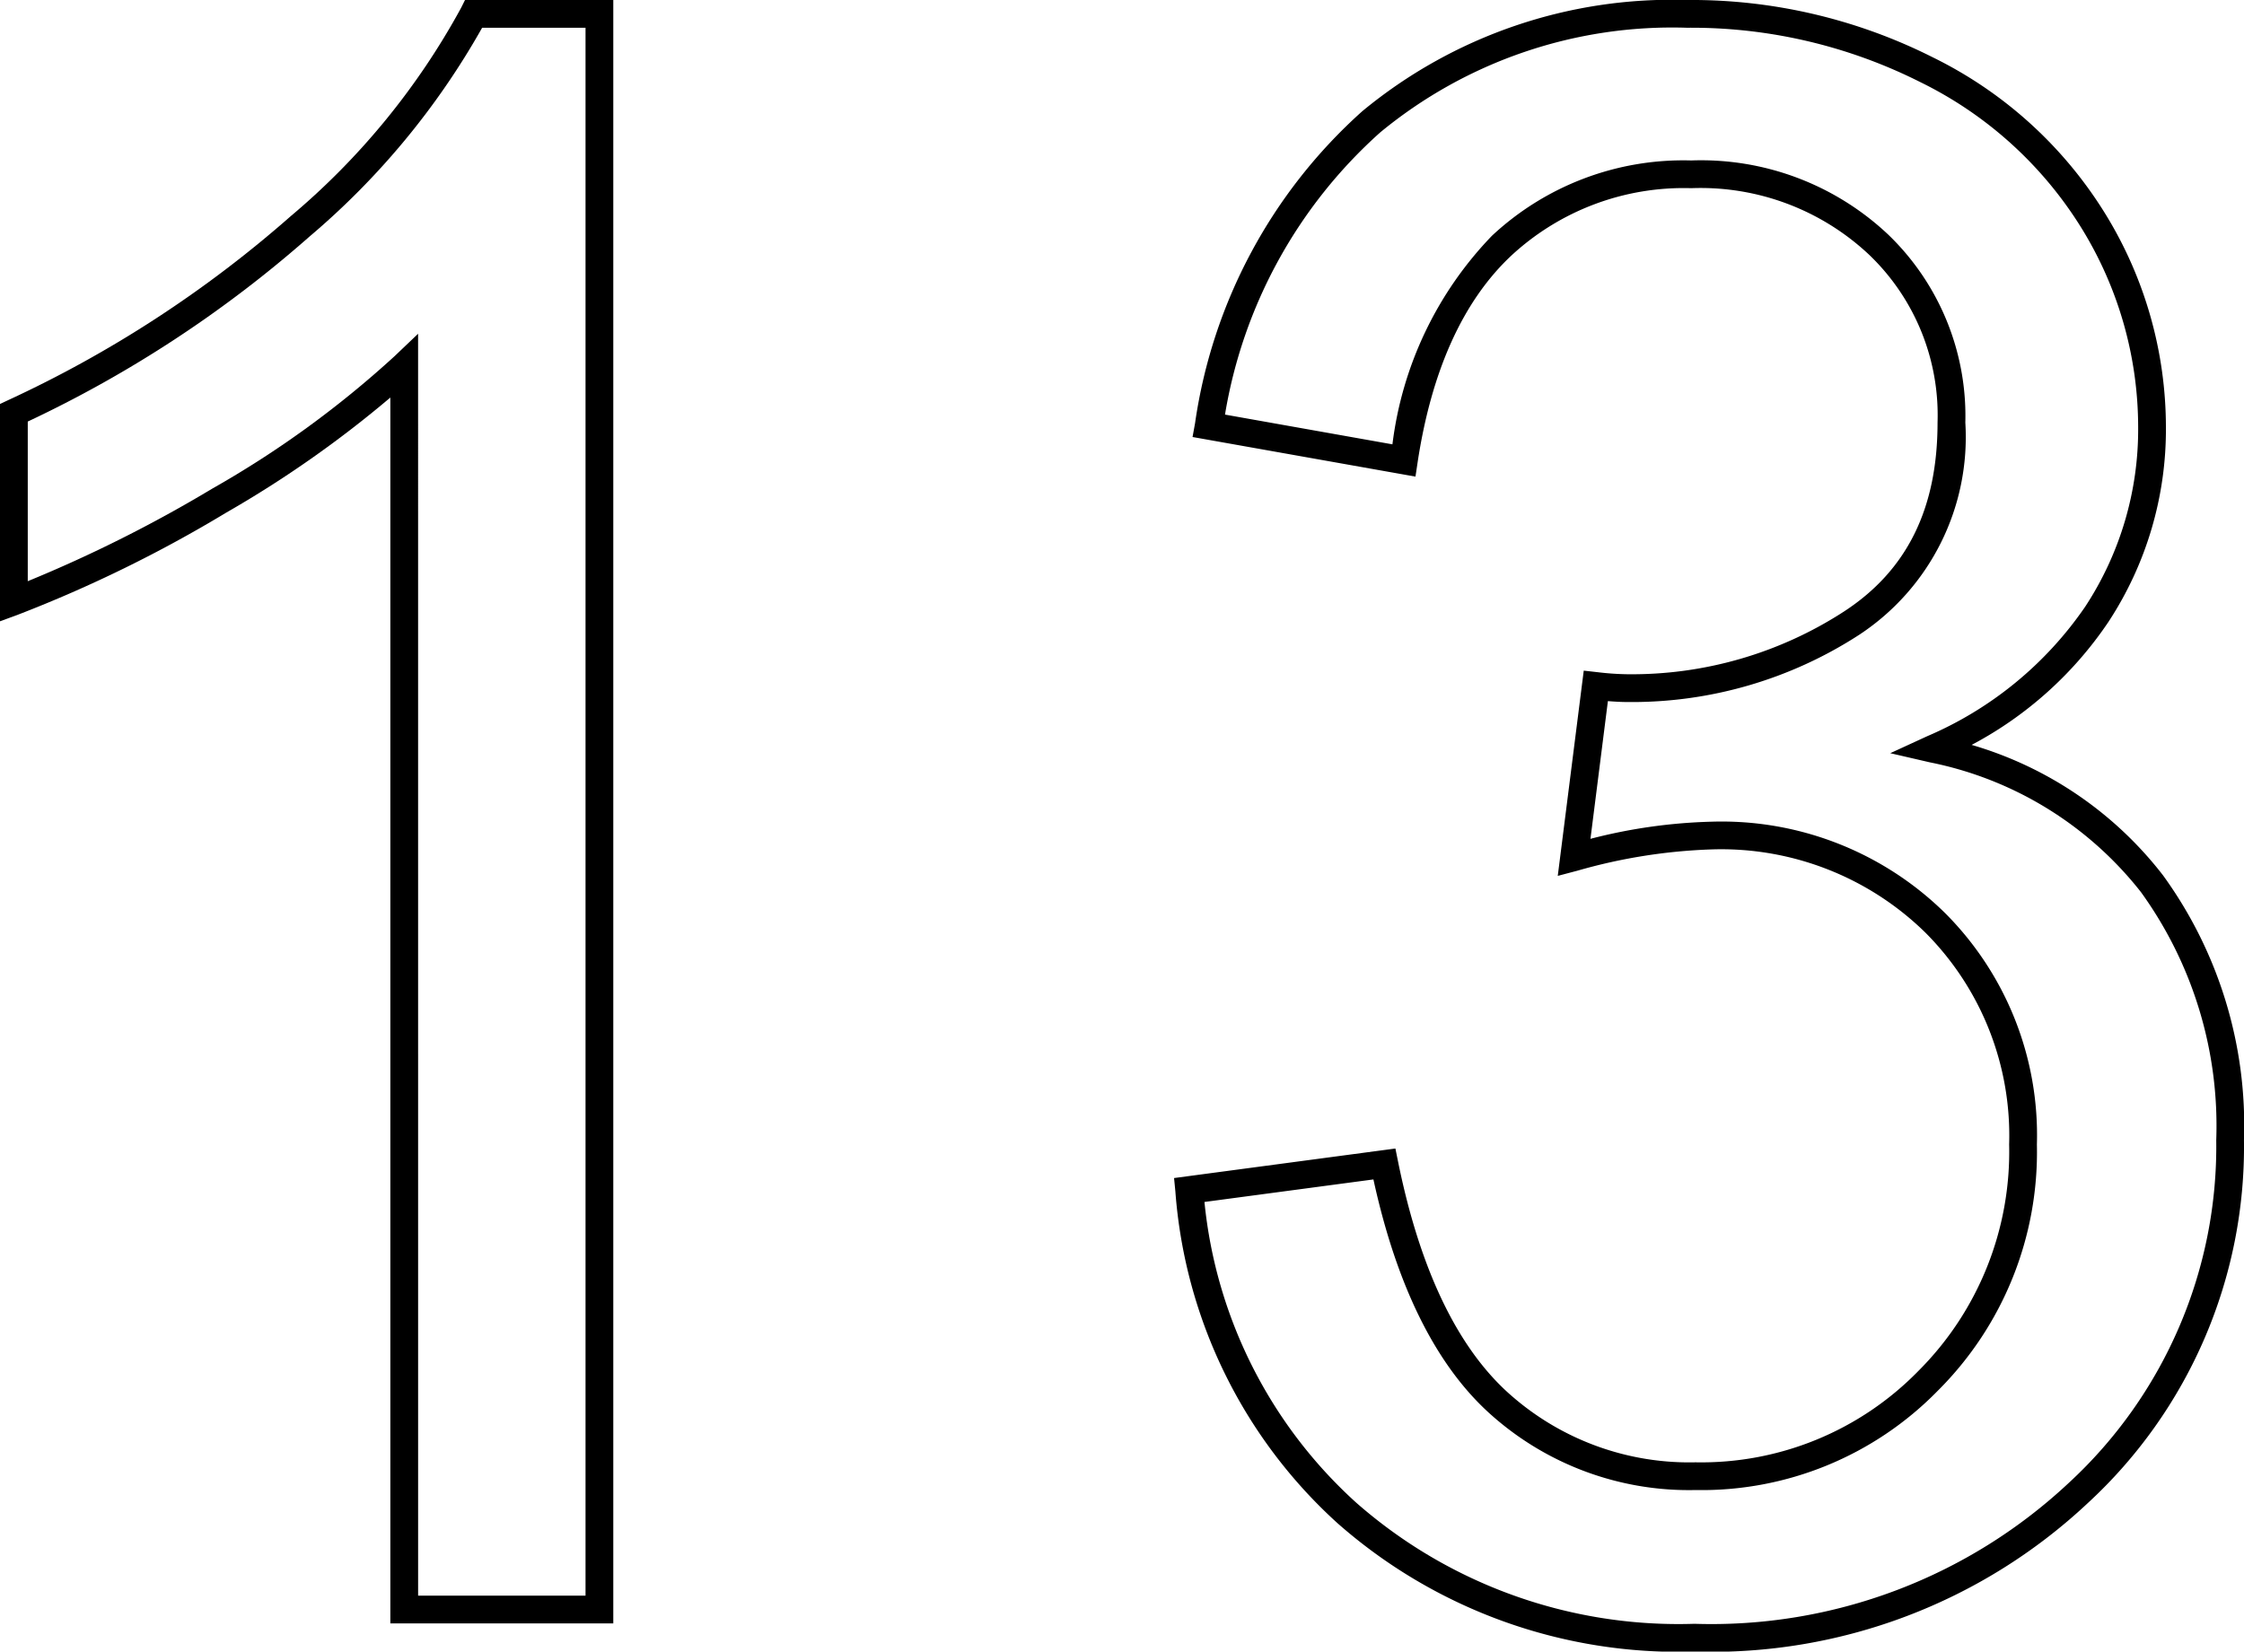 <svg xmlns="http://www.w3.org/2000/svg" viewBox="0 0 80.841 59.516"><path d="M22.094,58.5H14.062V14.326A39.725,39.725,0,0,1,8.155,18.47,47.872,47.872,0,0,1,.673,22.141L0,22.389V14.558l.287-.135A42.171,42.171,0,0,0,10.48,7.784,26.088,26.088,0,0,0,16.614.278L16.752,0h5.342Zm-7.031-1h6.031V1H17.369a27.569,27.569,0,0,1-6.224,7.529A42.99,42.99,0,0,1,1,15.191v5.753a49.255,49.255,0,0,0,6.649-3.337,36.004,36.004,0,0,0,6.568-4.774l.845-.806Z"/><path d="M61.044,59.516A18.55,18.55,0,0,1,48.19,54.895a17.928,17.928,0,0,1-5.847-11.963l-.047-.48L50.27,41.388l.093.459c.781,3.858,2.115,6.665,3.967,8.342a9.734,9.734,0,0,0,6.754,2.507,10.927,10.927,0,0,0,8.024-3.29A11.163,11.163,0,0,0,72.38,41.242a10.351,10.351,0,0,0-3.017-7.634,10.504,10.504,0,0,0-7.694-2.999,19.825,19.825,0,0,0-4.834.765l-.716.189.936-7.396.49.055a10.045,10.045,0,0,0,1.077.075,14.053,14.053,0,0,0,7.812-2.263c2.266-1.478,3.367-3.705,3.367-6.808a8.003,8.003,0,0,0-2.466-6.047,8.857,8.857,0,0,0-6.409-2.398,9.132,9.132,0,0,0-6.493,2.442c-1.732,1.632-2.863,4.137-3.364,7.445l-.076.507L42.962,15.748l.09-.494a18.641,18.641,0,0,1,6.027-11.248A17.5,17.5,0,0,1,60.77,0,19.311,19.311,0,0,1,69.63,2.066a15.12,15.12,0,0,1,6.237,5.676,14.671,14.671,0,0,1,2.161,7.641,12.634,12.634,0,0,1-2.073,7.031,13.595,13.595,0,0,1-4.926,4.429,13.475,13.475,0,0,1,6.896,4.702,15.352,15.352,0,0,1,2.915,9.541,17.457,17.457,0,0,1-5.624,13.077A19.803,19.803,0,0,1,61.044,59.516ZM43.391,43.314a16.861,16.861,0,0,0,5.469,10.838,17.584,17.584,0,0,0,12.184,4.363A18.837,18.837,0,0,0,74.527,53.439a16.495,16.495,0,0,0,5.314-12.353,14.384,14.384,0,0,0-2.71-8.935,12.866,12.866,0,0,0-7.606-4.679l-1.428-.33,1.331-.612a13.171,13.171,0,0,0,5.689-4.663,11.646,11.646,0,0,0,1.911-6.484A13.676,13.676,0,0,0,75.01,8.257a14.14,14.14,0,0,0-5.834-5.3A18.327,18.327,0,0,0,60.77,1a16.526,16.526,0,0,0-11.043,3.768A17.455,17.455,0,0,0,44.131,14.94l6.032,1.072A13.134,13.134,0,0,1,53.748,8.496a10.097,10.097,0,0,1,7.179-2.714,9.823,9.823,0,0,1,7.105,2.68,9.072,9.072,0,0,1,2.77,6.765,8.528,8.528,0,0,1-3.82,7.646,15.04,15.04,0,0,1-8.359,2.425q-.29,0-.698-.033l-.628,4.963a19.274,19.274,0,0,1,4.373-.618,11.47,11.47,0,0,1,8.399,3.29A11.319,11.319,0,0,1,73.38,41.242,12.133,12.133,0,0,1,69.816,50.11a11.893,11.893,0,0,1-8.733,3.585,10.708,10.708,0,0,1-7.426-2.766c-1.937-1.754-3.341-4.588-4.179-8.427Z"/></svg>
